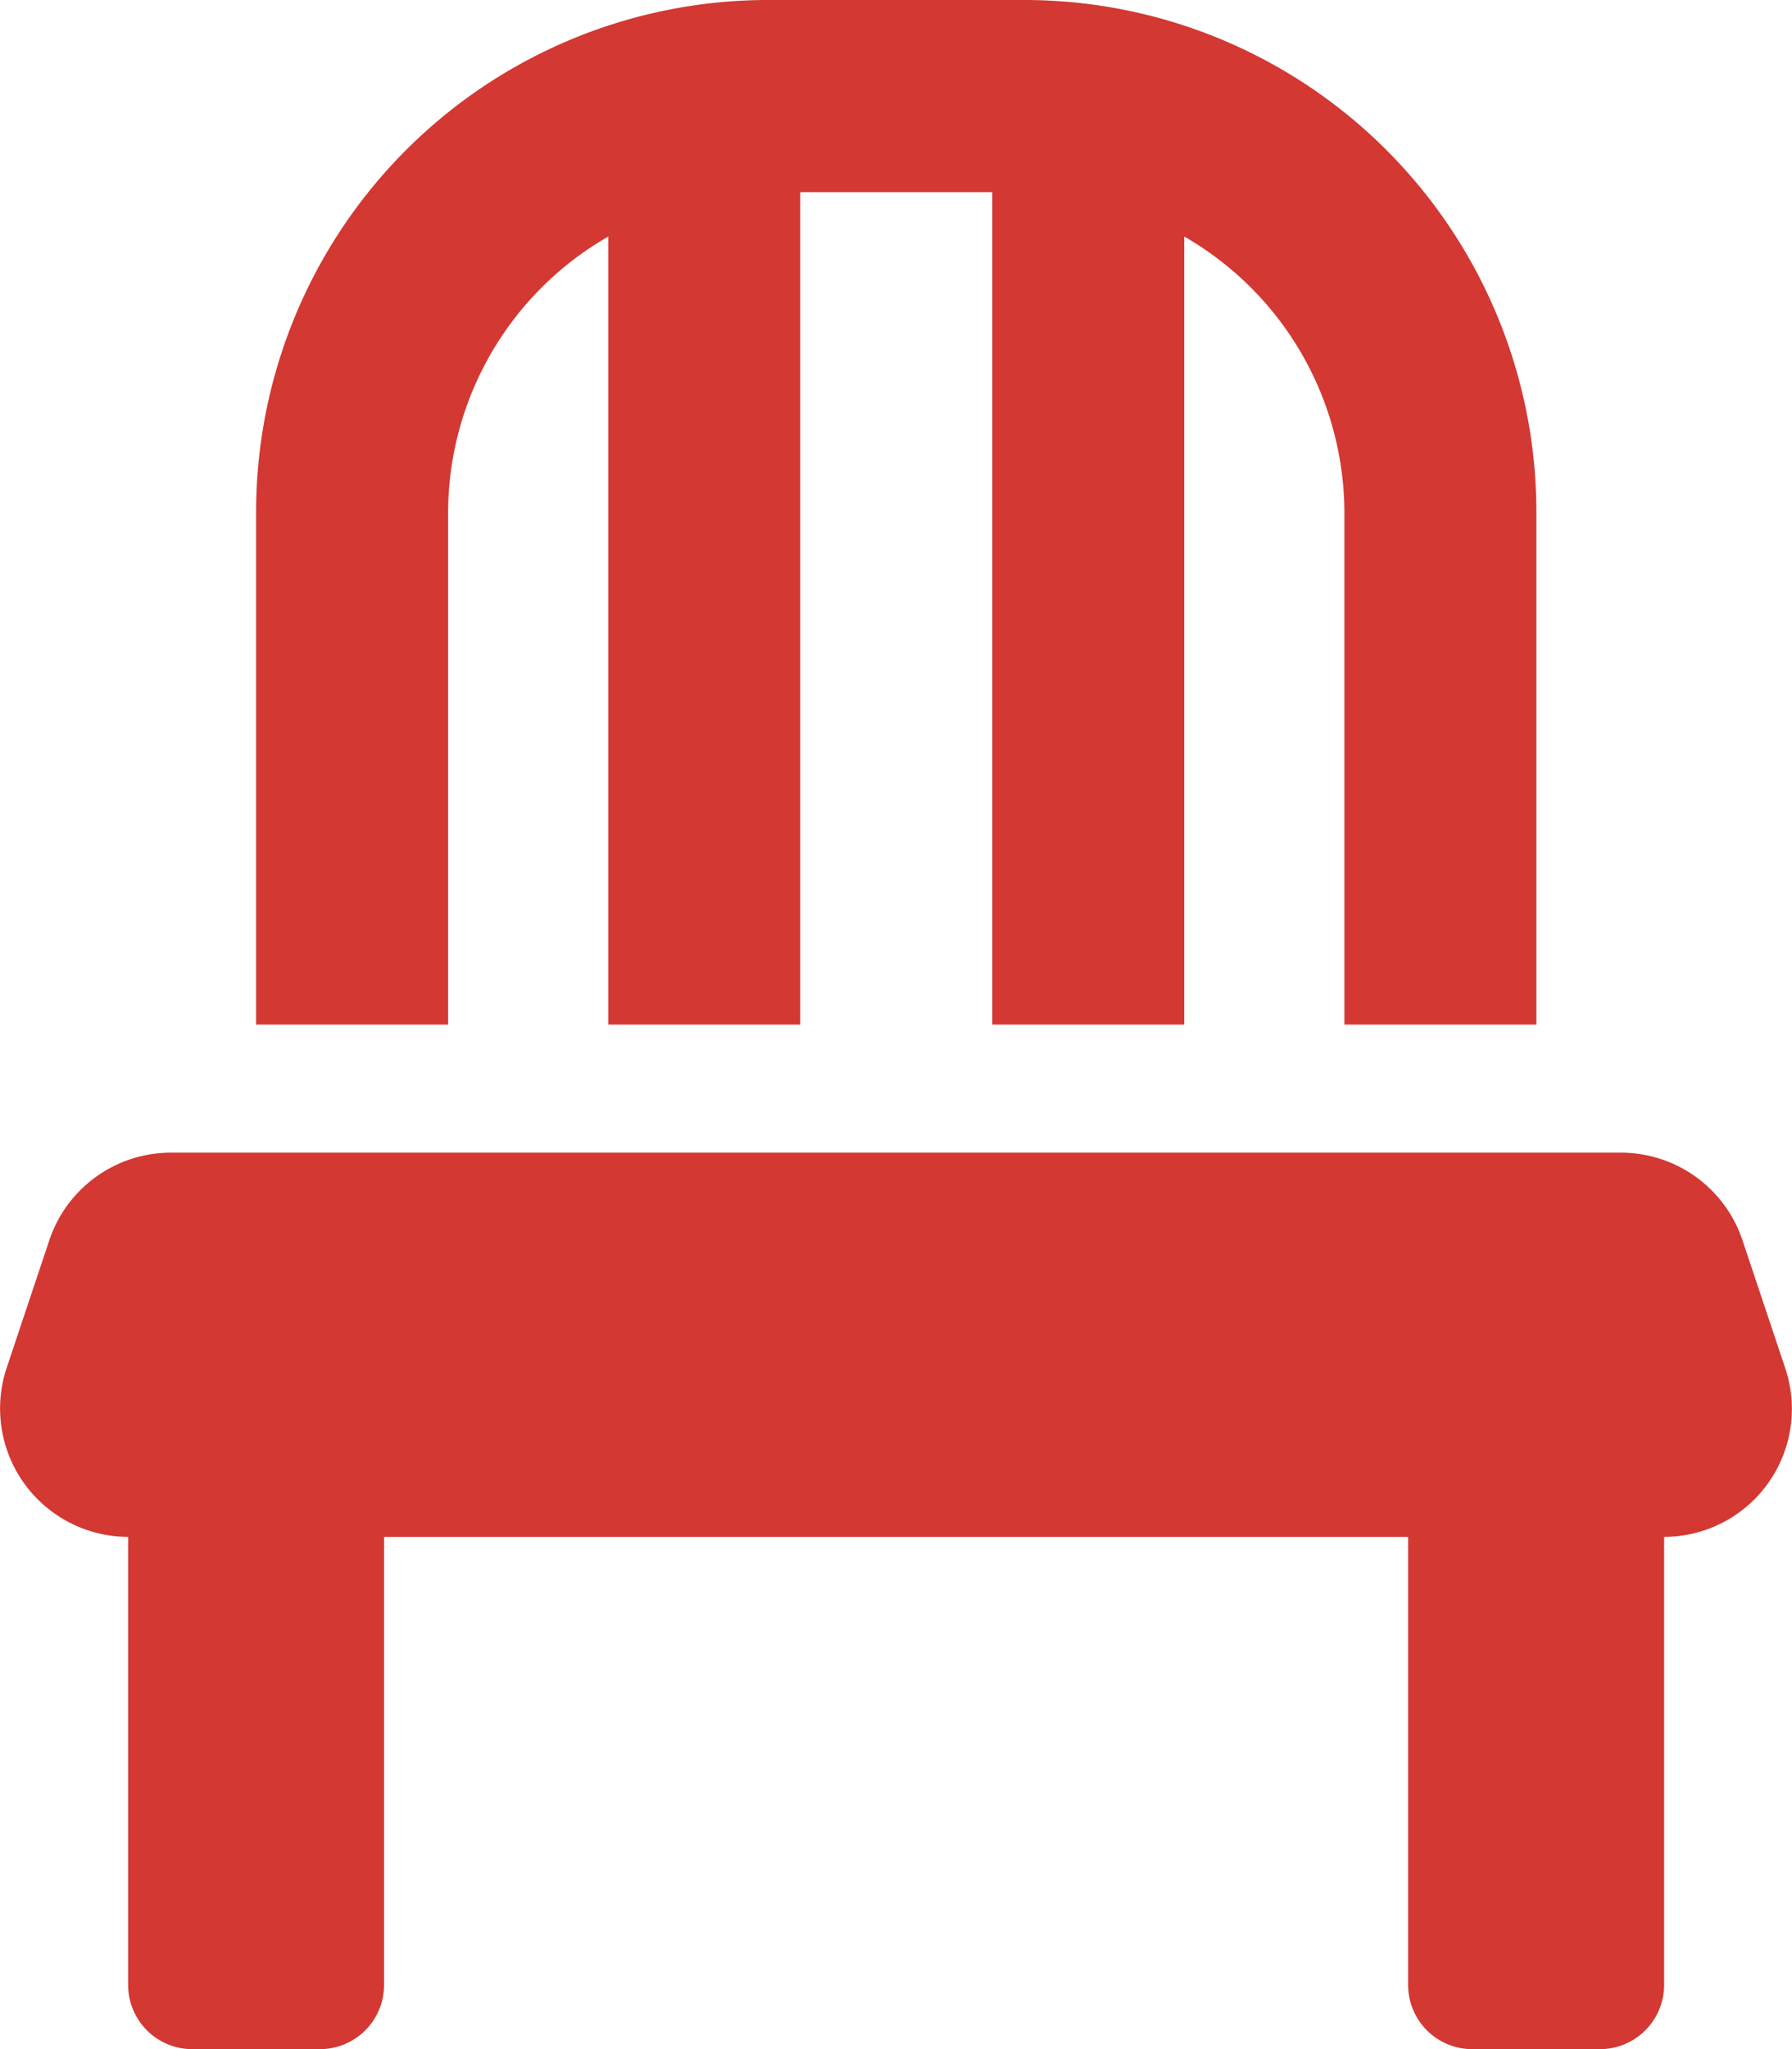 <svg xmlns="http://www.w3.org/2000/svg" width="36.924" height="42.2" viewBox="0 0 36.924 42.2">
  <path id="chair" d="M9.209,10.55a6.575,6.575,0,0,1,3.3-5.679V21.1h3.956V3.956h3.956V21.1h3.956V4.871a6.575,6.575,0,0,1,3.3,5.679V21.1h3.956V10.55A10.549,10.549,0,0,0,21.078,0H15.8A10.549,10.549,0,0,0,5.253,10.55V21.1H9.209ZM36.762,28.18l-.882-2.637a2.641,2.641,0,0,0-2.506-1.805H3.5A2.641,2.641,0,0,0,.992,25.542L.11,28.18a2.644,2.644,0,0,0,2.506,3.47v9.231A1.323,1.323,0,0,0,3.934,42.2H6.572A1.323,1.323,0,0,0,7.89,40.881V31.65h21.1v9.231A1.323,1.323,0,0,0,30.309,42.2h2.637a1.323,1.323,0,0,0,1.319-1.319V31.65A2.636,2.636,0,0,0,36.762,28.18Z" transform="translate(0.024)" fill="#d33832"/>
</svg>
